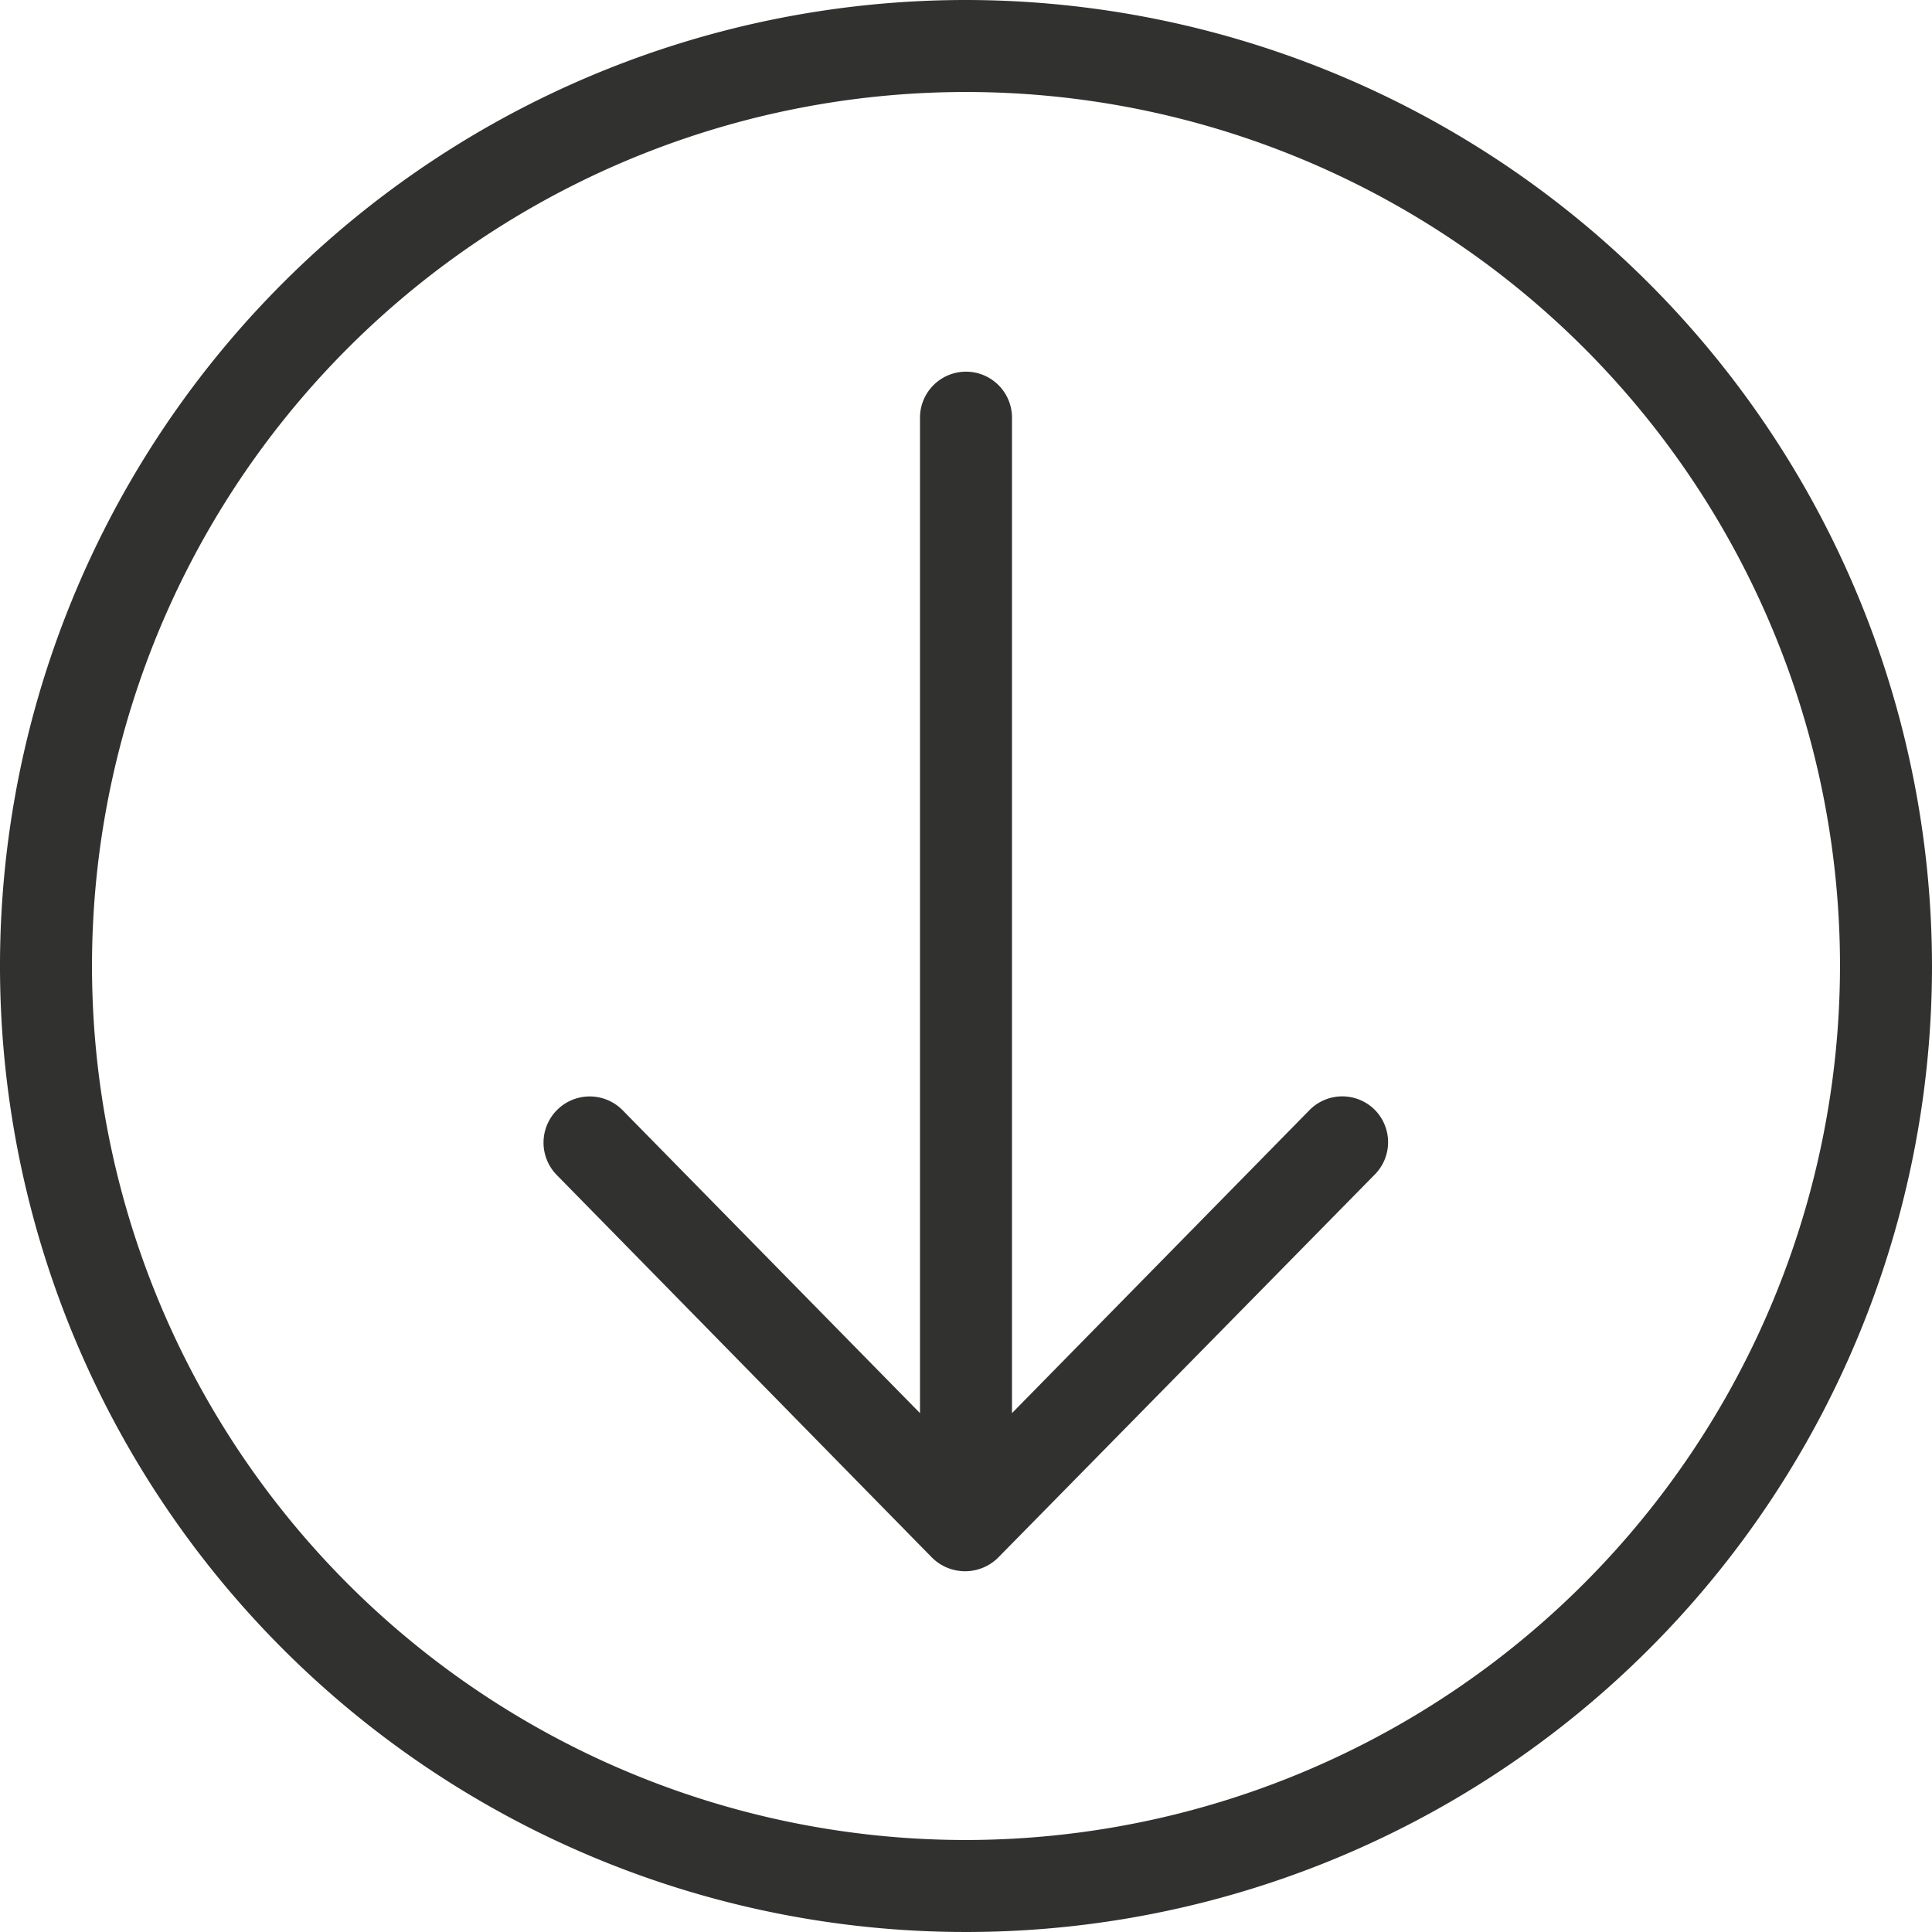 <?xml version="1.0" encoding="UTF-8" standalone="no"?><svg xmlns="http://www.w3.org/2000/svg" xmlns:xlink="http://www.w3.org/1999/xlink" fill="#313230" height="21" preserveAspectRatio="xMidYMid meet" version="1" viewBox="2.0 2.0 21.0 21.0" width="21" zoomAndPan="magnify"><g data-name="Layer 29" id="change1_1"><path d="M16.94,14.06a.5.5,0,0,1,0,.71l-4.09,4.16a.51.51,0,0,1-.72,0L8.05,14.77a.5.5,0,1,1,.72-.7L12,17.36V6.54a.5.5,0,1,1,1,0V17.36l3.23-3.29A.5.5,0,0,1,16.94,14.06ZM23,12.5A10.5,10.5,0,1,1,12.5,2,10.51,10.51,0,0,1,23,12.5Zm-1,0A9.5,9.5,0,1,0,12.5,22,9.51,9.51,0,0,0,22,12.5Z" fill="inherit"/></g></svg>